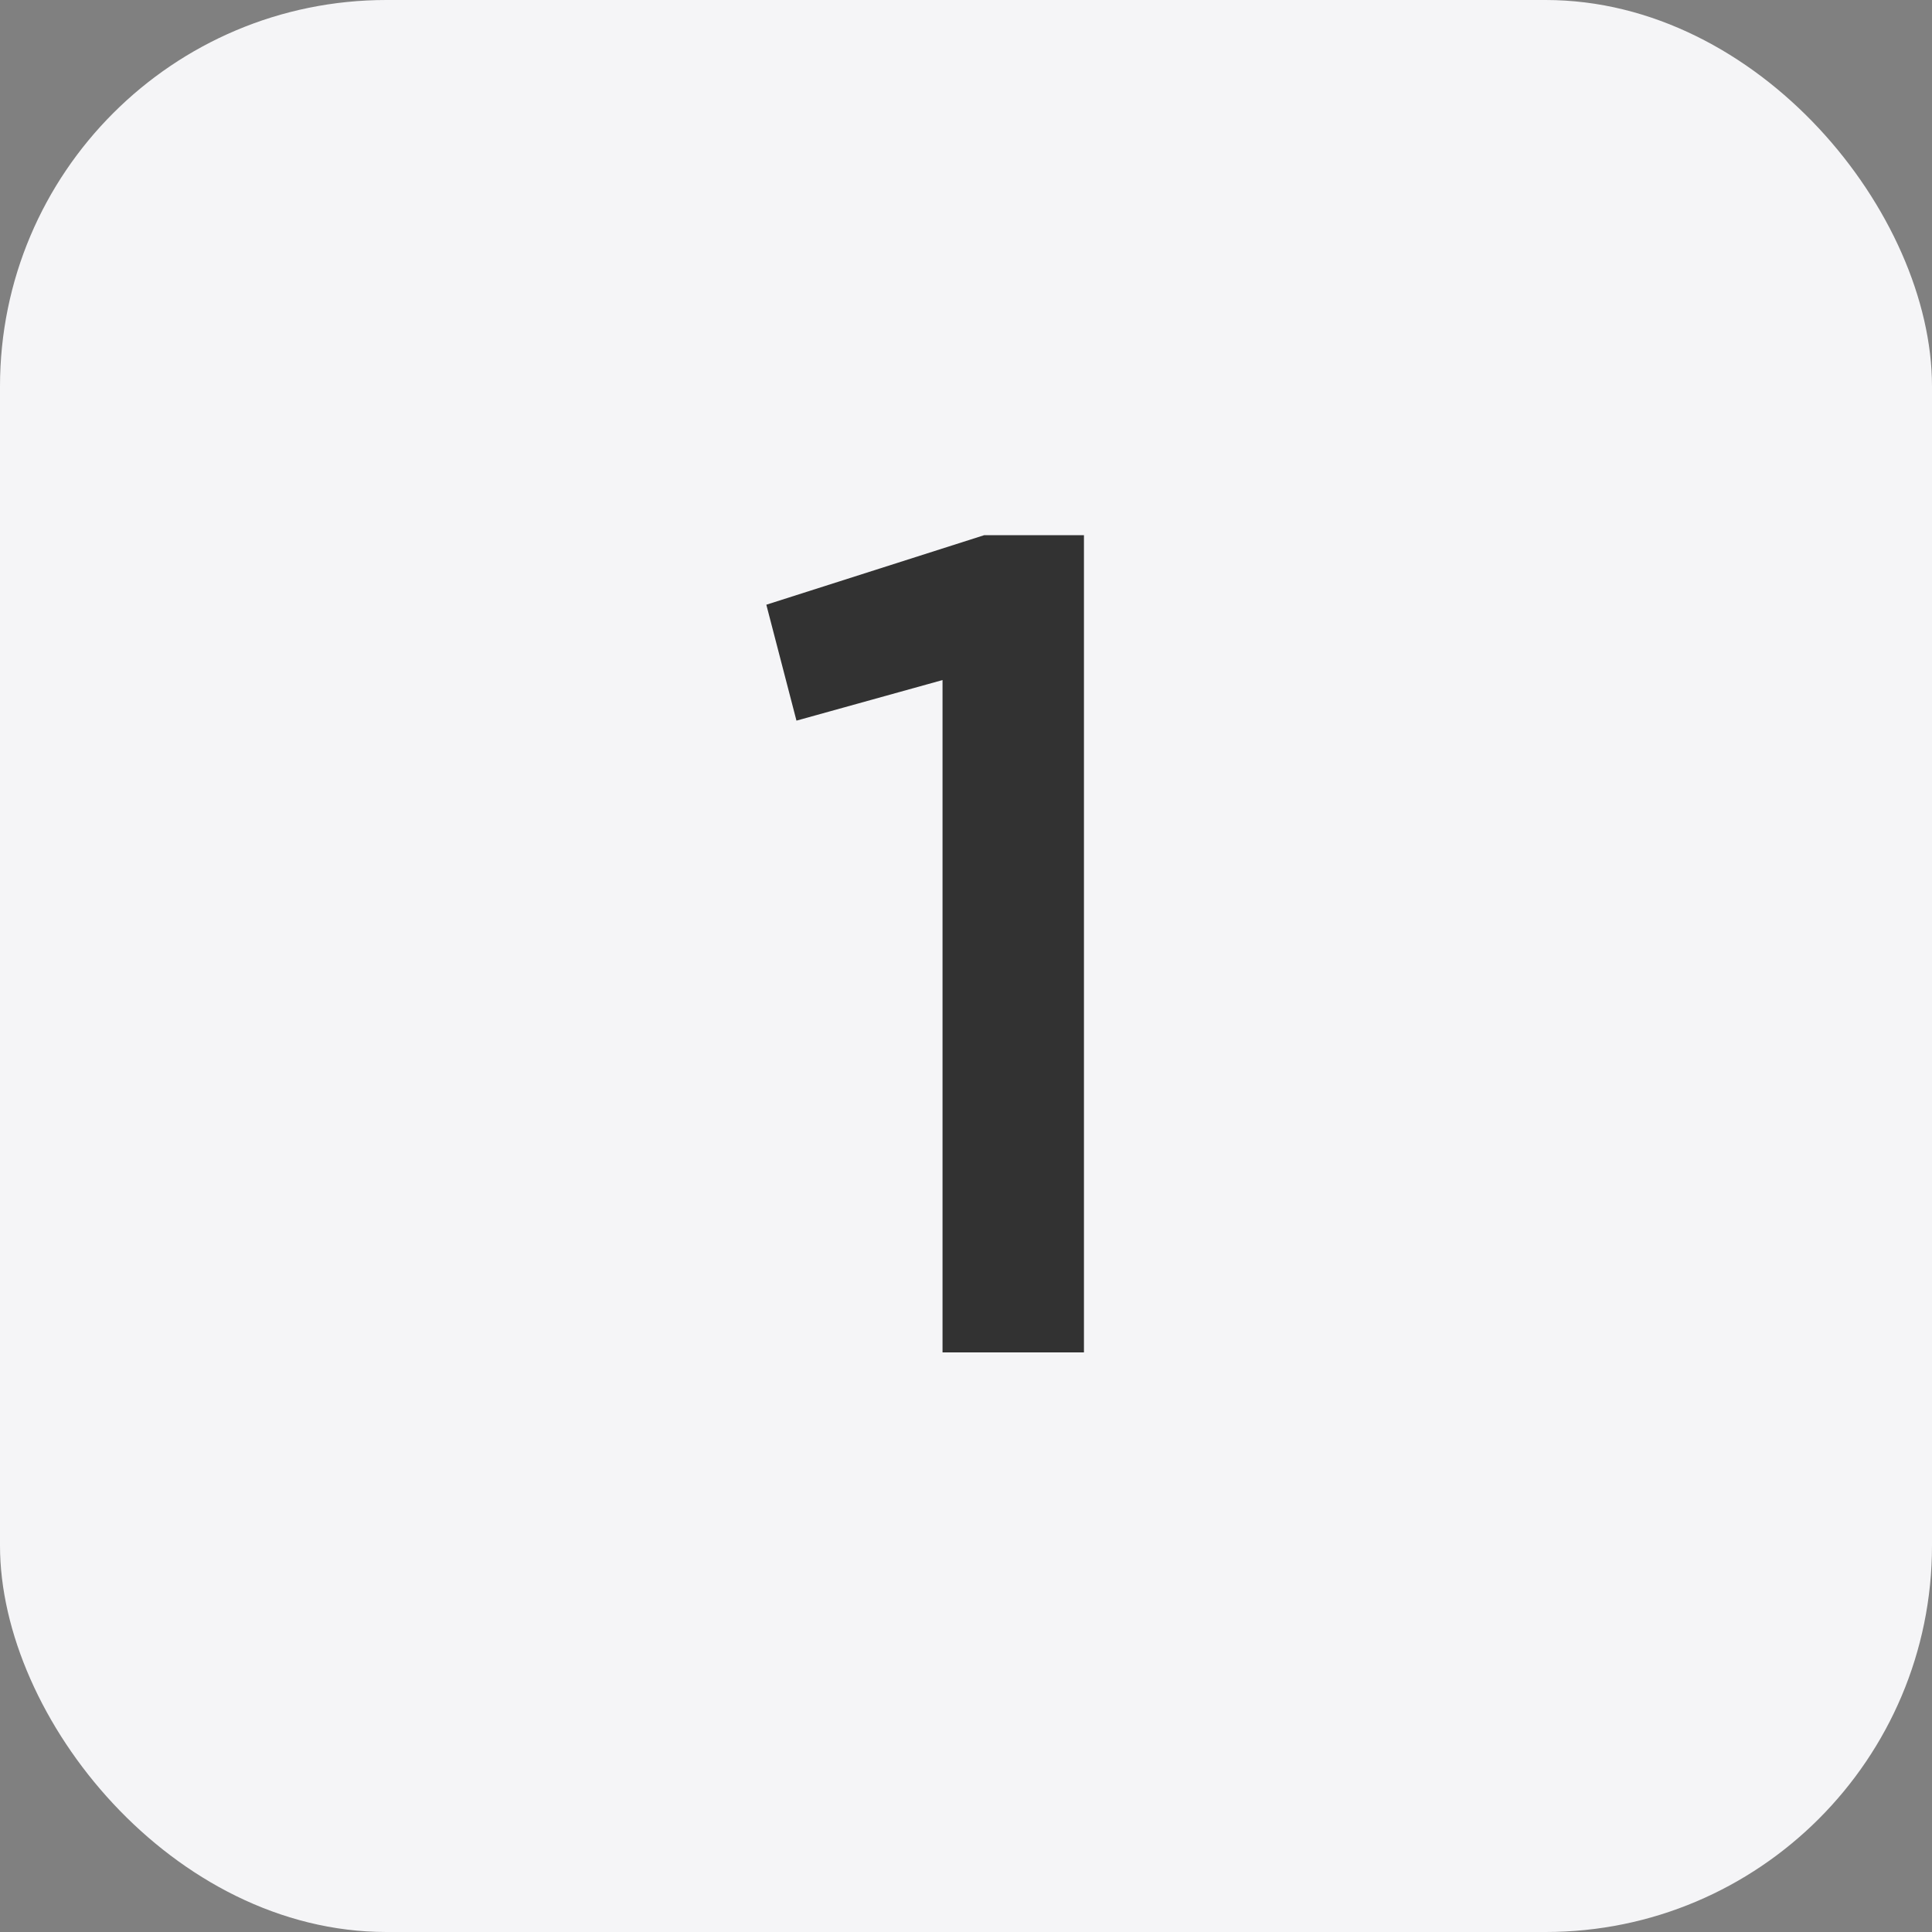 <svg width="20" height="20" viewBox="0 0 20 20" fill="none" xmlns="http://www.w3.org/2000/svg">
<rect x="0" y="0" width="20" height="20" fill="#808080" stroke="none"/>
<rect width="20" height="20" rx="4" fill="#F5F5F7"/>
<path d="M9.757 14V7.04L8.245 7.46L7.933 6.26L10.189 5.54H11.221V14H9.757Z" fill="#323232"/>
</svg>
